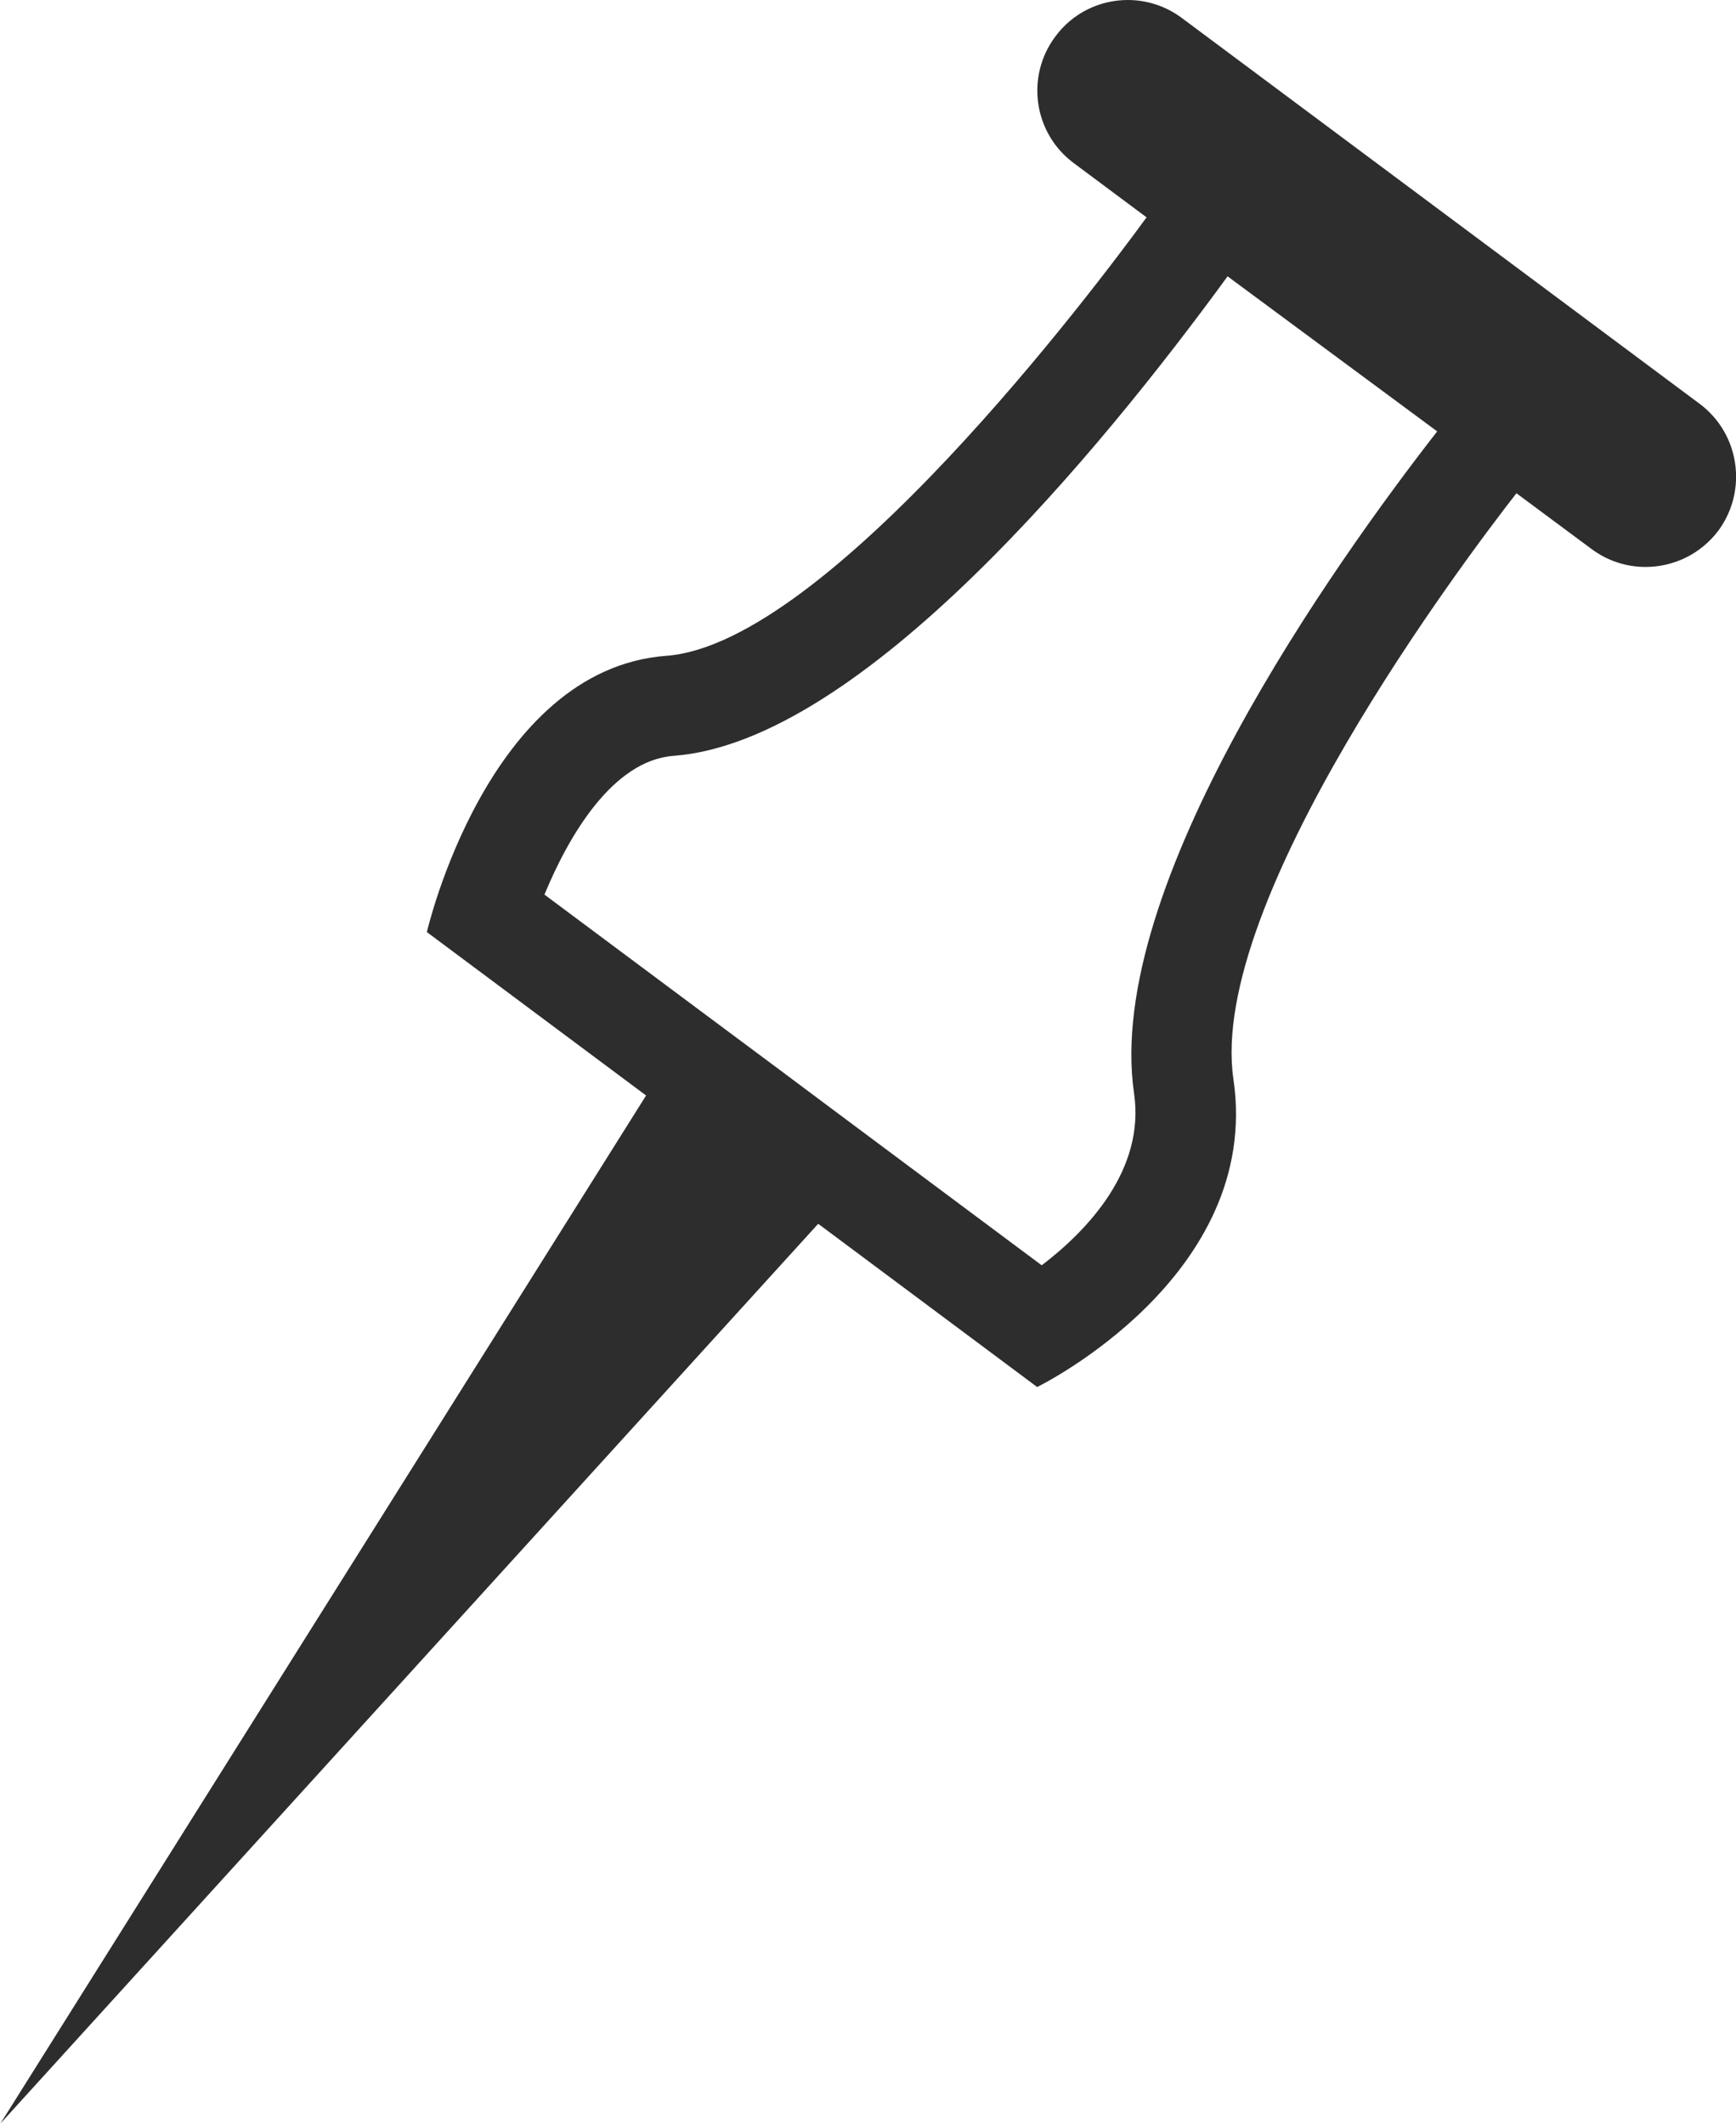 <?xml version="1.0" encoding="iso-8859-1"?>
<!-- Generator: Adobe Illustrator 16.0.0, SVG Export Plug-In . SVG Version: 6.00 Build 0)  -->
<!DOCTYPE svg PUBLIC "-//W3C//DTD SVG 1.1//EN" "http://www.w3.org/Graphics/SVG/1.1/DTD/svg11.dtd">
<svg version="1.1" id="Capa_1" xmlns="http://www.w3.org/2000/svg" xmlns:xlink="http://www.w3.org/1999/xlink" x="0px" y="0px"
	 width="20.566px" height="25.161px" viewBox="0 0 20.566 25.161" style="enable-background:new 0 0 20.566 25.161;"
	 xml:space="preserve">
<g>
	<path style="fill:#2D2D2D;" d="M20.135,4.784l-6.133-4.57C13.81,0.07,13.583,0,13.361,0c-0.327,0-0.65,0.149-0.859,0.433
		c-0.354,0.474-0.257,1.146,0.218,1.499l0.863,0.643c-0.6,0.824-3.776,5.053-5.69,5.195c-2.119,0.159-2.836,3.273-2.836,3.273
		l2.597,1.936l-7.649,12.18l9.688-10.66l2.594,1.934c0,0,2.669-1.303,2.325-3.648c-0.308-2.111,2.74-6.156,3.353-6.941l0.889,0.66
		c0.195,0.145,0.418,0.213,0.64,0.213c0.33,0,0.65-0.149,0.863-0.43C20.708,5.81,20.609,5.137,20.135,4.784z M17.026,5.111
		c-1.2,1.541-3.95,5.387-3.591,7.844c0.133,0.911-0.561,1.629-1.094,2.036L10.4,13.544l-0.863-0.644l-0.294-0.22l-0.88-0.655
		L6.45,10.599c0.287-0.696,0.808-1.59,1.53-1.644c2.227-0.167,5.067-3.63,6.563-5.681L17.026,5.111z"/>
	<polygon style="fill:#2D2D2D;" points="0,25.161 0.004,25.158 0,25.161 	"/>
</g>
<g>
</g>
<g>
</g>
<g>
</g>
<g>
</g>
<g>
</g>
<g>
</g>
<g>
</g>
<g>
</g>
<g>
</g>
<g>
</g>
<g>
</g>
<g>
</g>
<g>
</g>
<g>
</g>
<g>
</g>
</svg>
